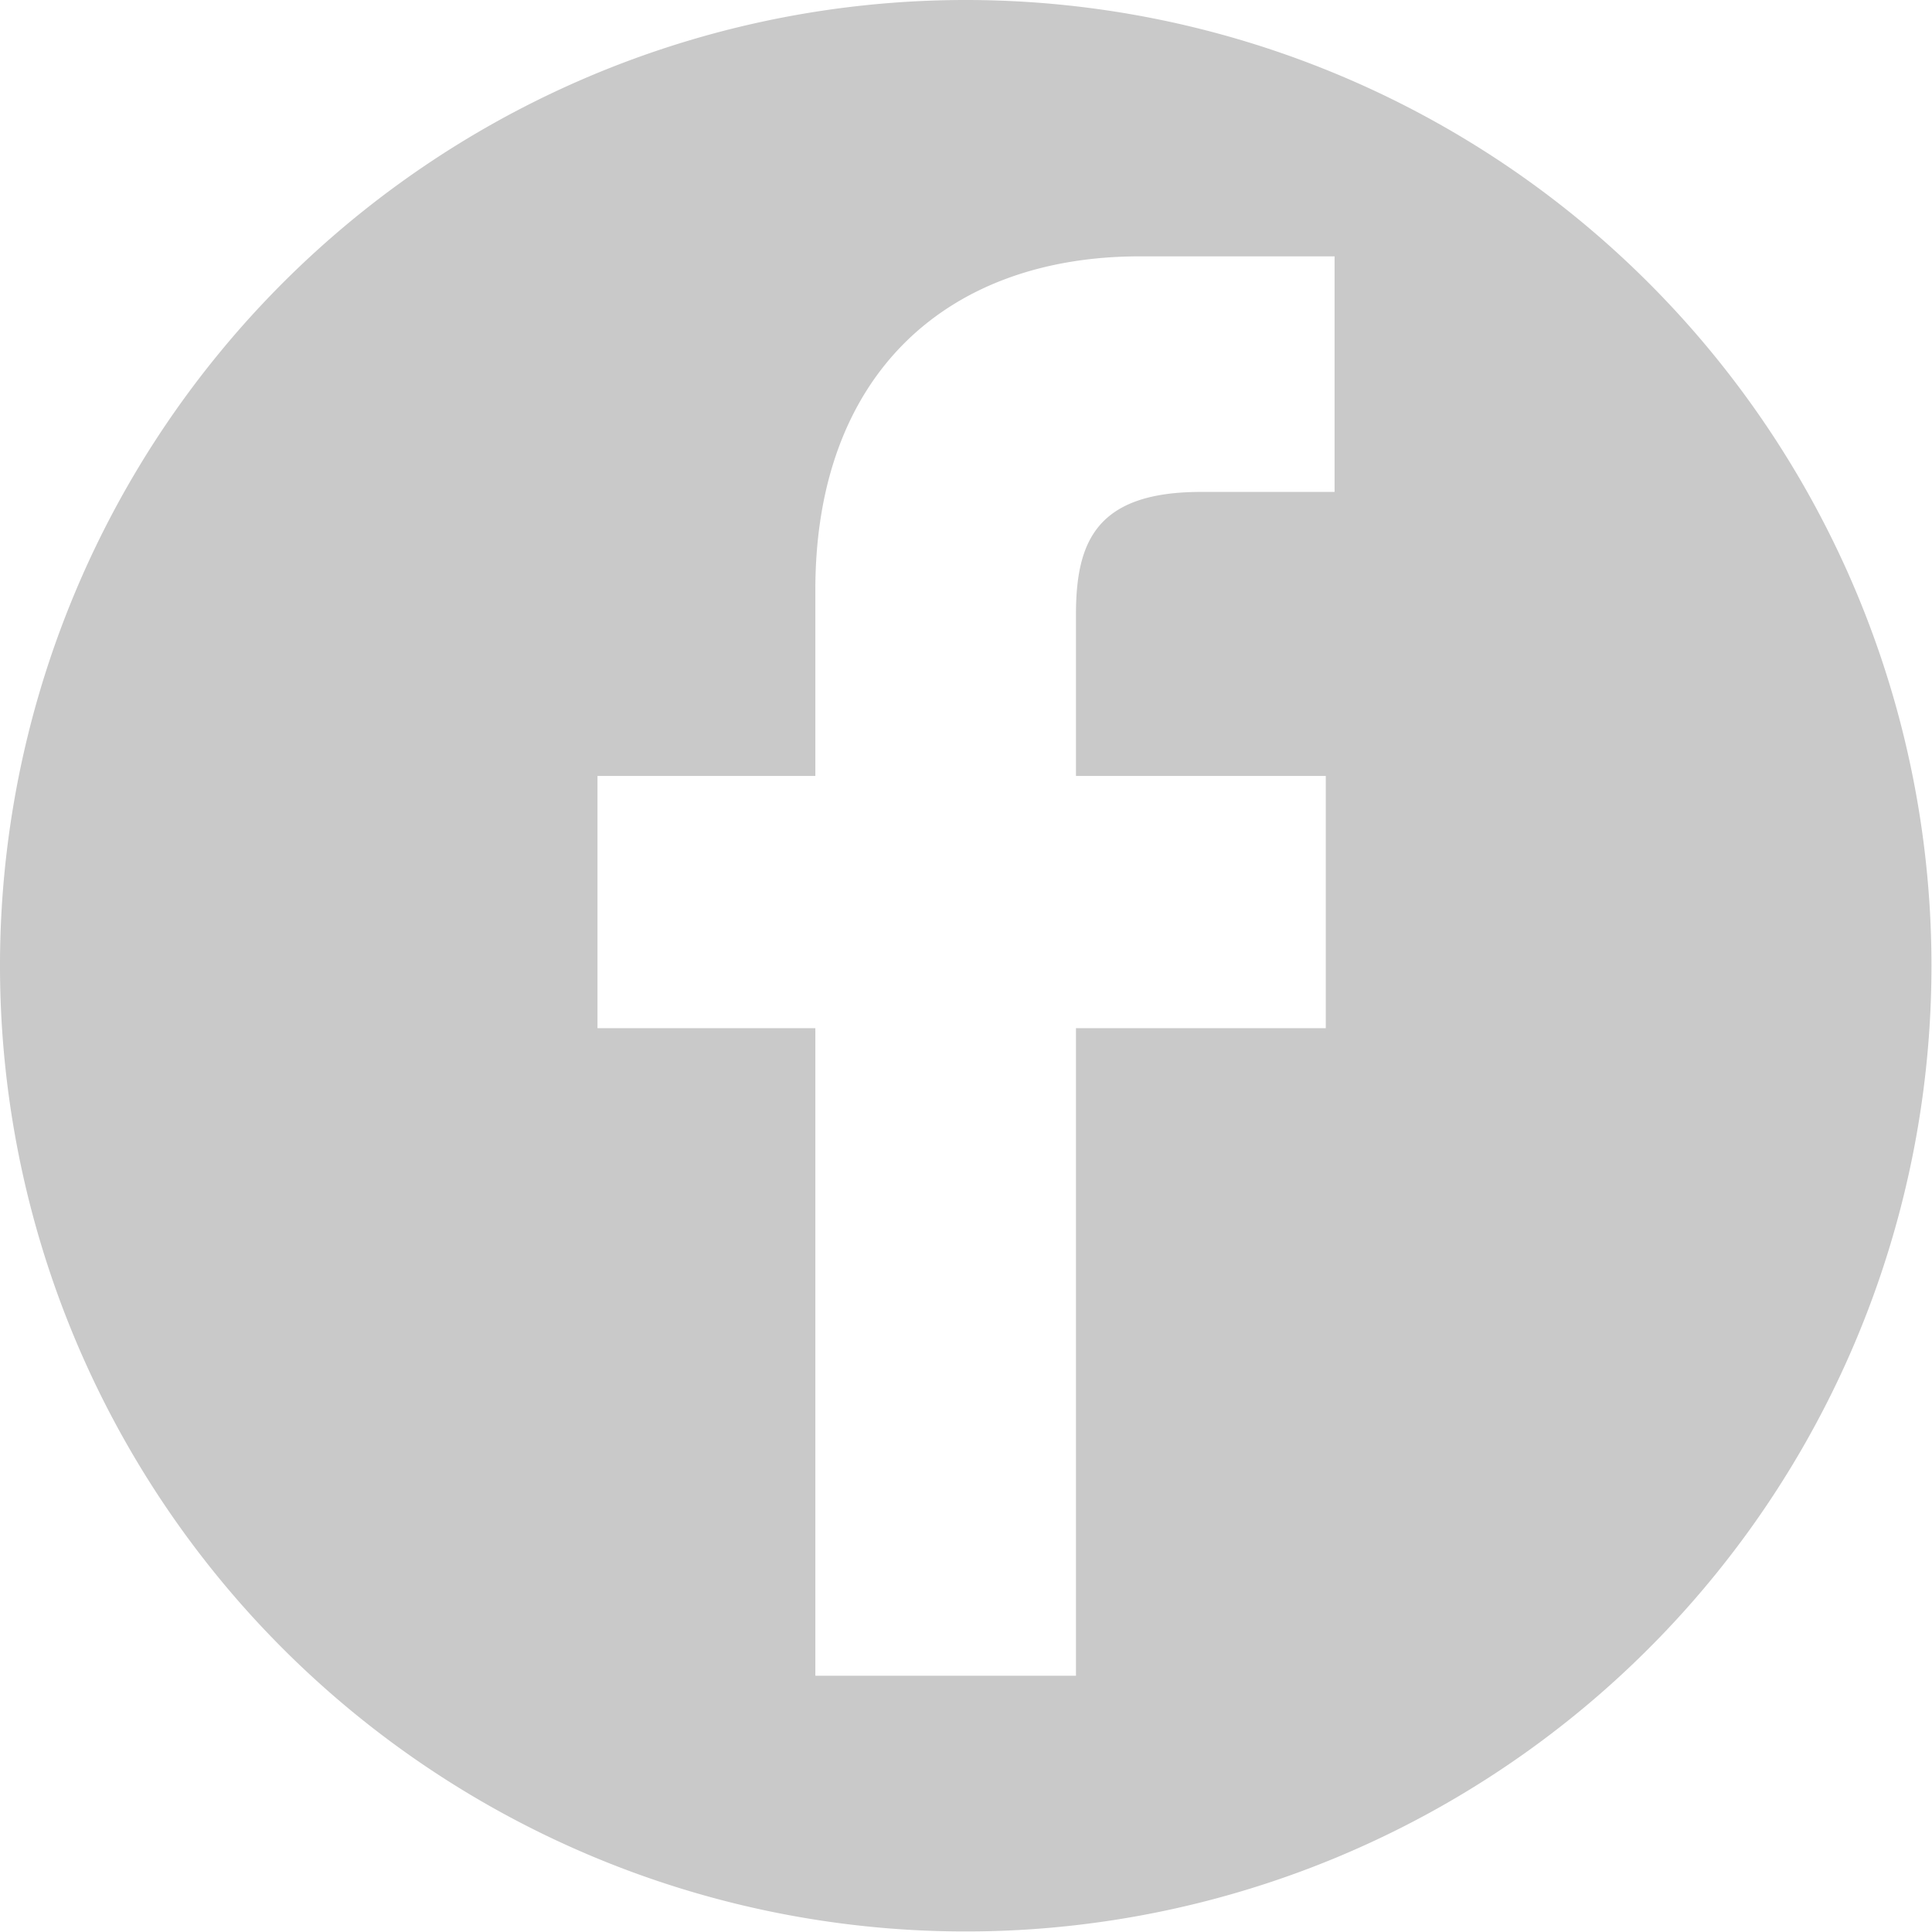 <svg id="facebook_2_" data-name="facebook (2)" xmlns="http://www.w3.org/2000/svg" width="29.008" height="29.009" viewBox="0 0 29.008 29.009">
  <path id="Path_15981" data-name="Path 15981" d="M14.5,0a14.5,14.5,0,1,0,14.5,14.5A14.5,14.5,0,0,0,14.5,0Zm5.533,7.386H18.032c-1.573,0-1.877.748-1.877,1.844V11.65h3.751l0,3.788H16.155V25.16H12.242V15.438H8.971V11.65h3.271V8.857c0-3.242,1.981-5.008,4.873-5.008l2.923,0V7.386Z" fill="#c9c9c9"/>
</svg>
